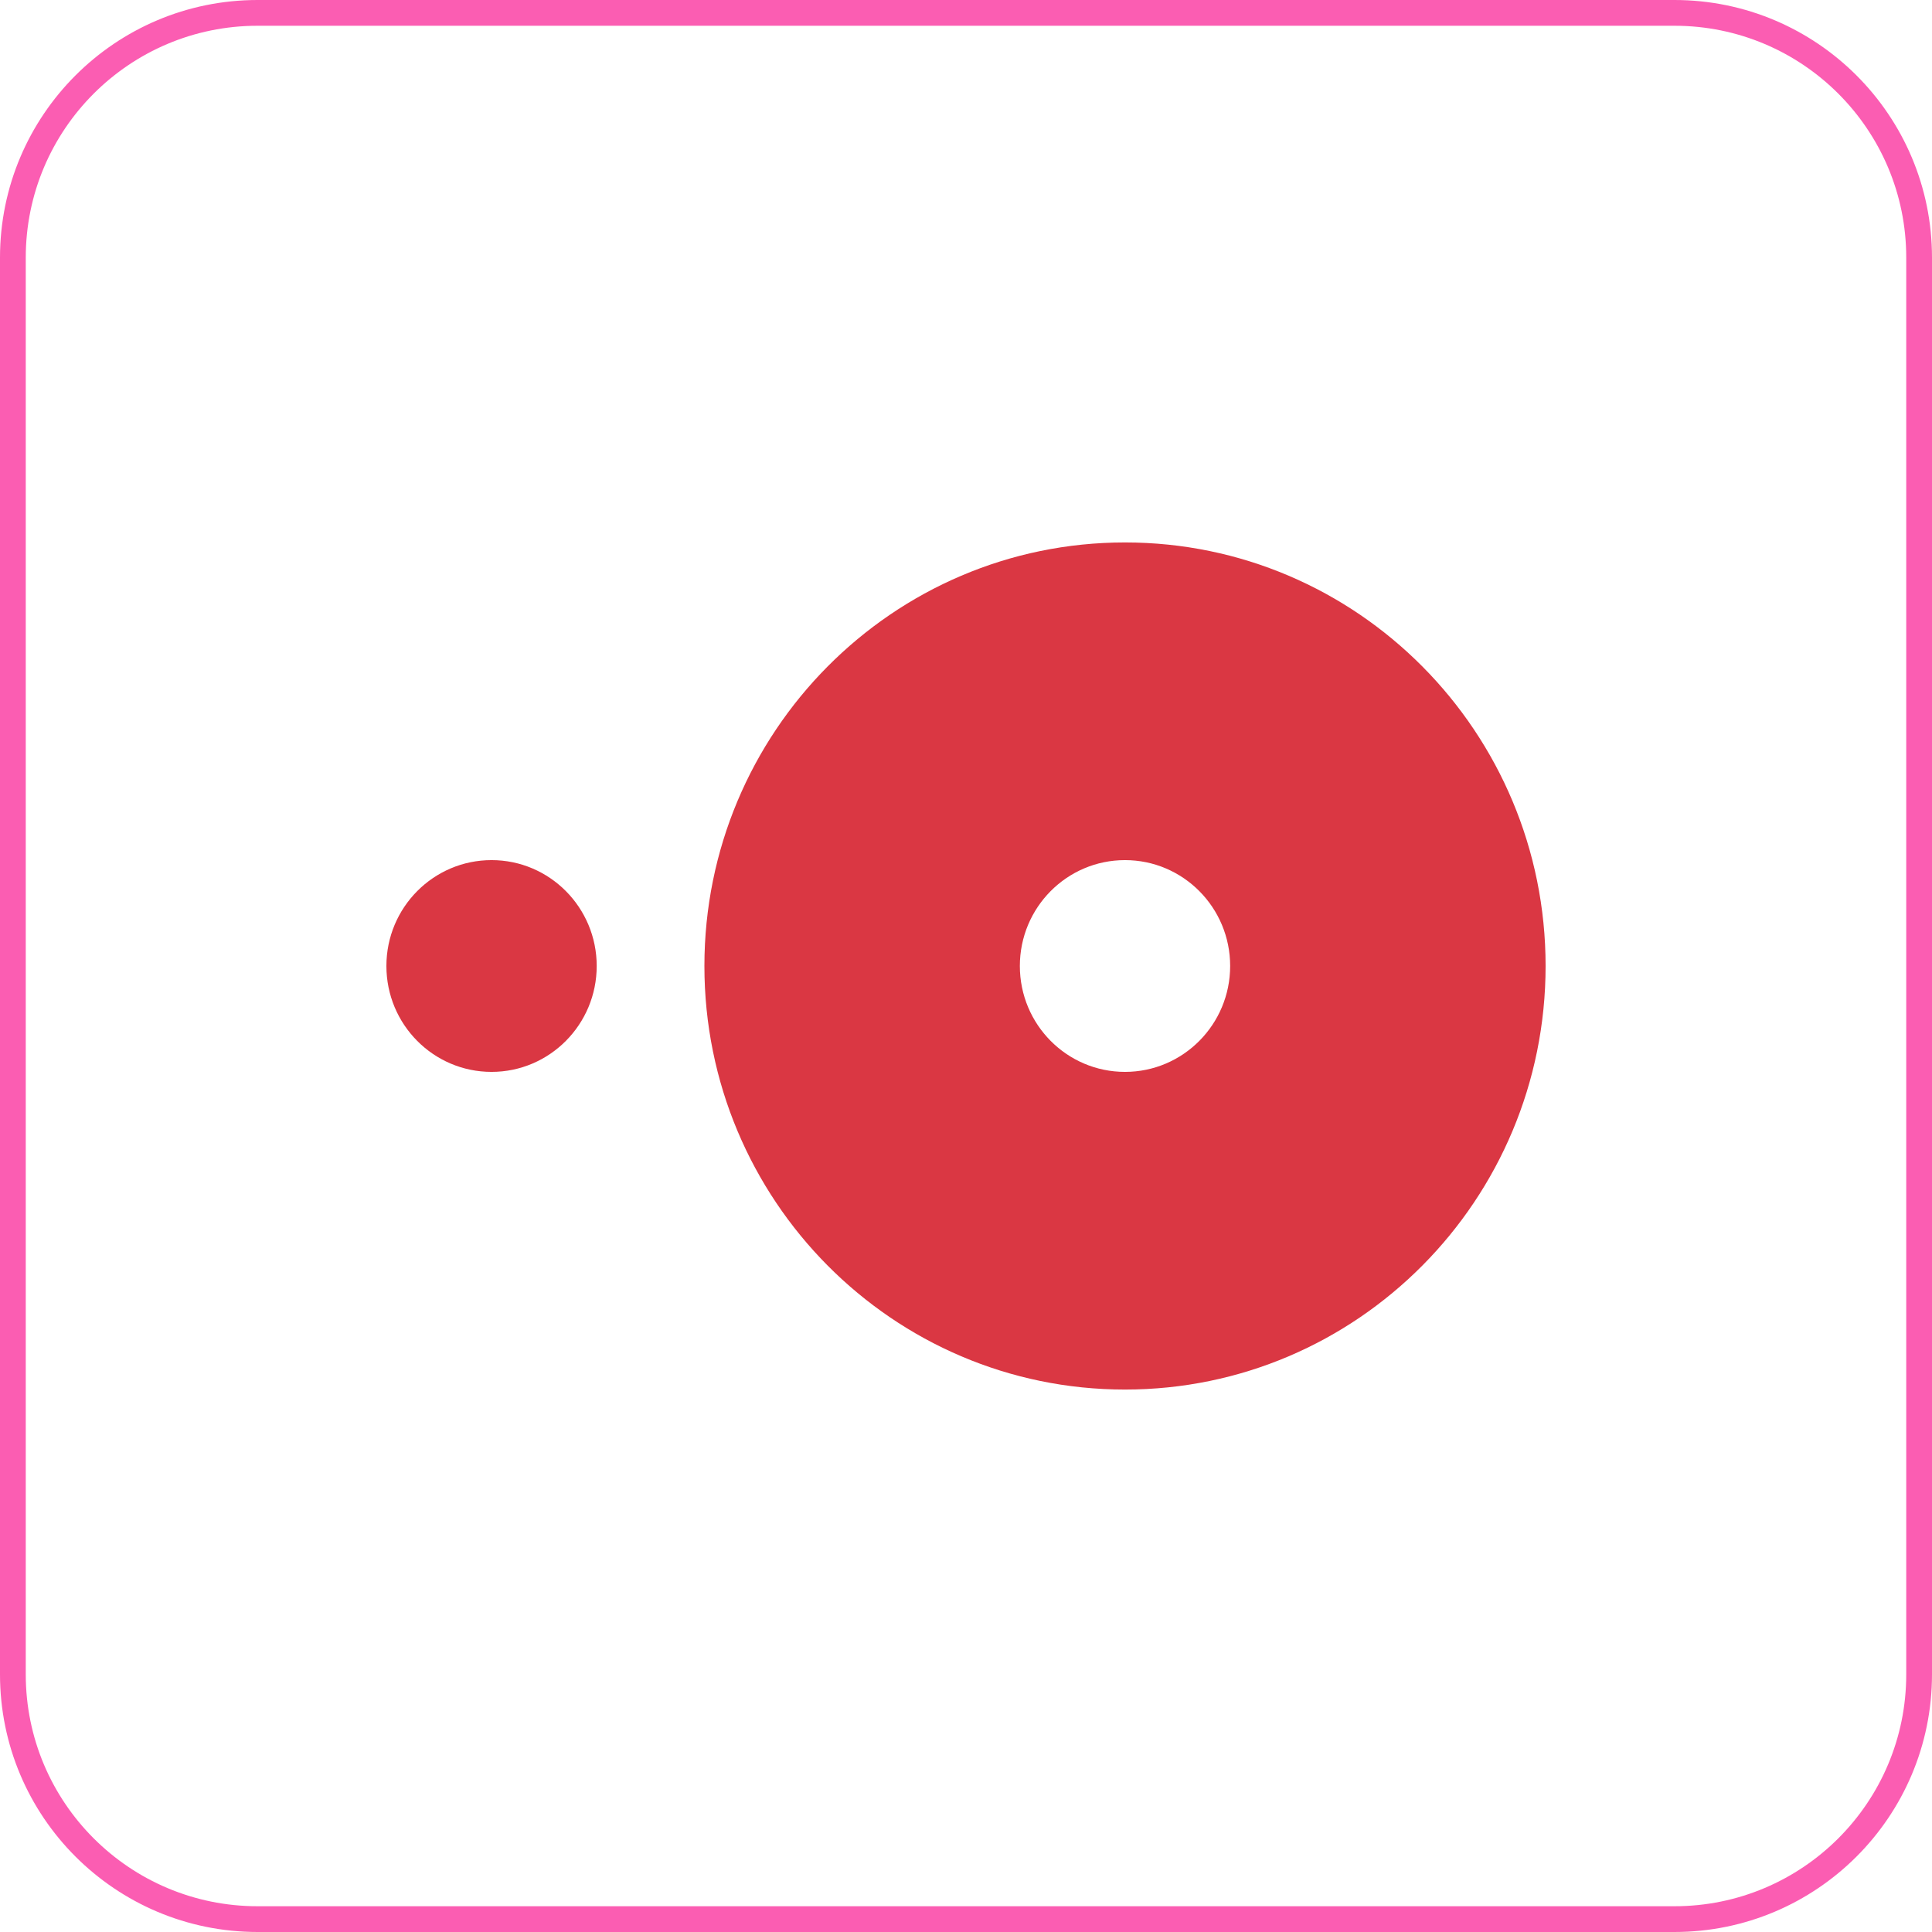 <svg width="150" height="150" viewBox="0 0 150 150" fill="none" xmlns="http://www.w3.org/2000/svg">
<path d="M1 20C1 9.507 9.507 1 20 1H130C140.493 1 149 9.507 149 20V130C149 140.493 140.493 149 130 149H20C9.507 149 1 140.493 1 130V20Z" stroke="#FB5DB2" stroke-width="2"/>
<path fill-rule="evenodd" clip-rule="evenodd" d="M30 74.999C30 70.459 33.656 66.779 38.163 66.779C42.672 66.779 46.328 70.459 46.328 74.999C46.328 79.54 42.672 83.221 38.163 83.221C33.656 83.221 30 79.542 30 74.999ZM87.344 83.221C82.835 83.221 79.181 79.54 79.181 74.999C79.181 70.459 82.835 66.779 87.344 66.779C91.851 66.779 95.509 70.459 95.509 74.999C95.509 79.54 91.851 83.221 87.344 83.221ZM87.344 42.115C69.311 42.115 54.69 56.839 54.69 74.999C54.69 93.163 69.309 107.885 87.344 107.885C105.381 107.885 120 93.163 120 74.999C120 56.841 105.381 42.115 87.344 42.115Z" fill="#DA3743"/>
</svg>
